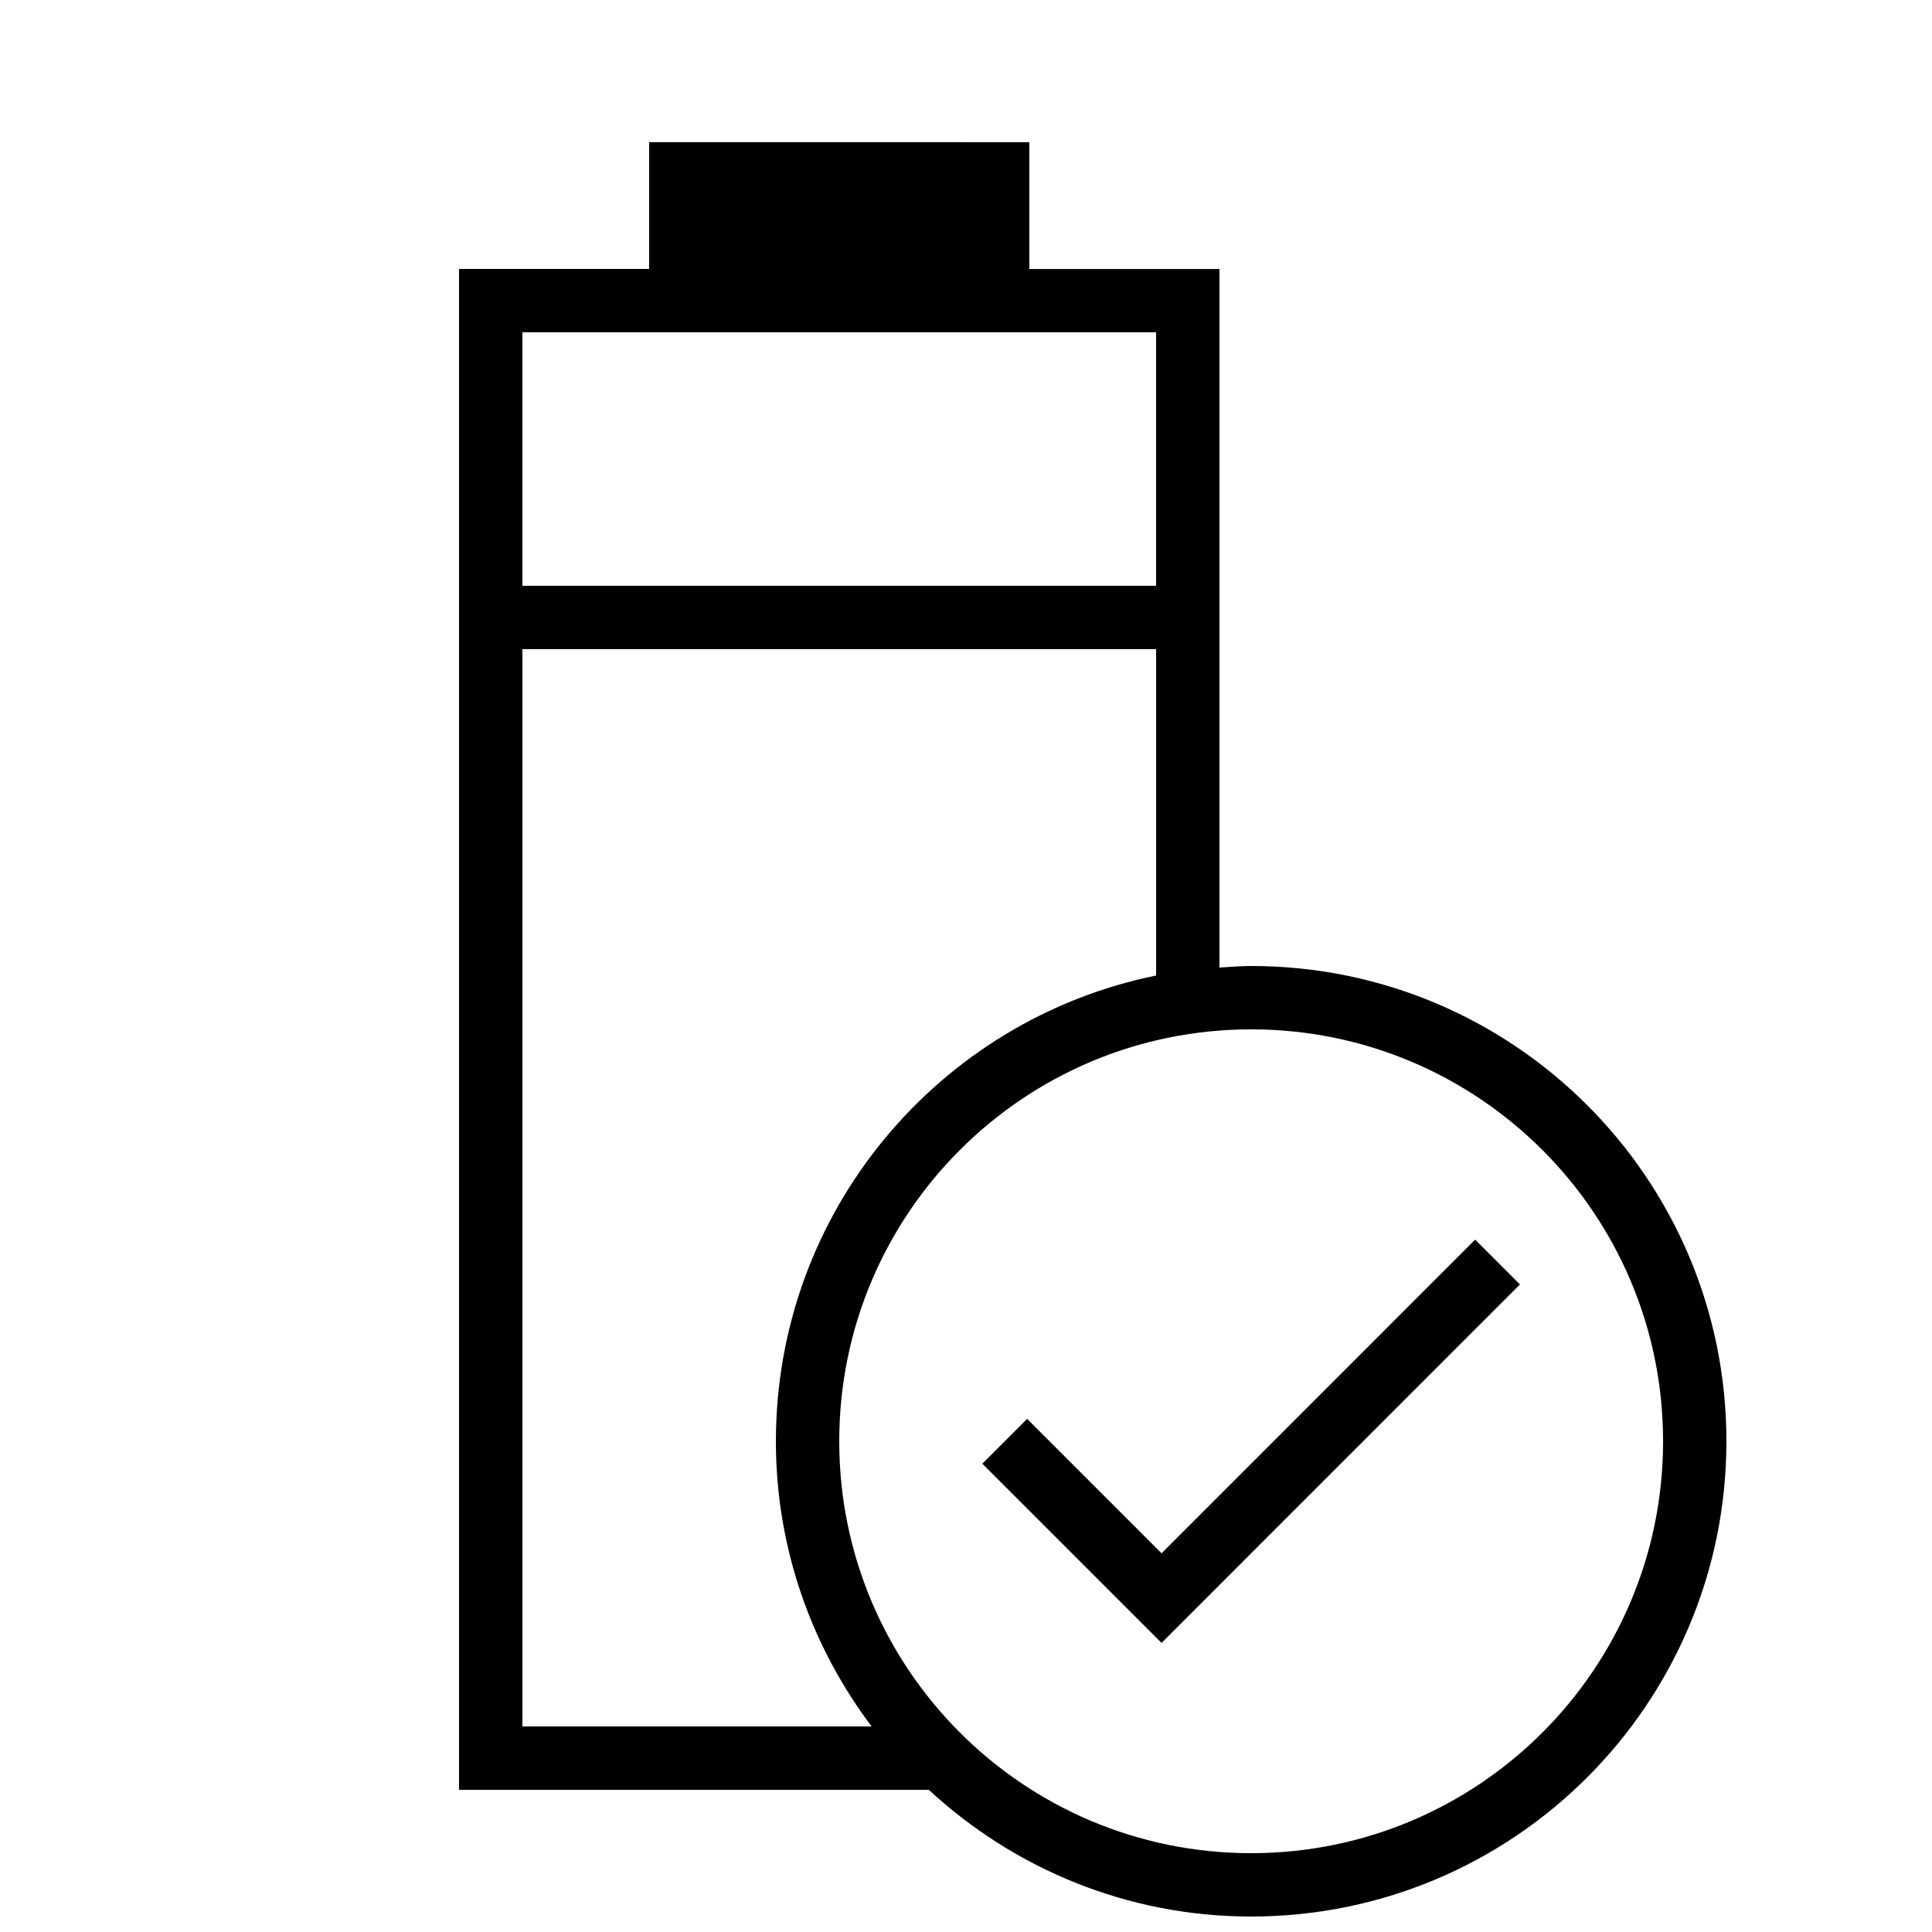 <?xml version="1.0" encoding="UTF-8"?>
<!-- Uploaded to: ICON Repo, www.iconrepo.com, Generator: ICON Repo Mixer Tools -->
<svg width="800px" height="800px" version="1.1" viewBox="144 144 512 512" xmlns="http://www.w3.org/2000/svg">
 <defs>
  <clipPath id="a">
   <path d="m265 181h337v470.9h-337z"/>
  </clipPath>
 </defs>
 <g clip-path="url(#a)">
  <path d="m316.03 181.68v33.586h-50.383v403.05h124.49c22.453 20.773 52.414 33.586 85.43 33.586 69.574 0 125.95-56.375 125.95-125.95 0-69.574-56.375-125.95-125.95-125.95-2.84 0-5.609 0.25-8.398 0.418v-185.14h-50.383v-33.586zm159.54 235.11c60.289 0 109.16 48.871 109.16 109.16s-48.871 109.16-109.16 109.16c-60.289 0-109.16-48.871-109.16-109.16 0-60.293 48.871-109.16 109.16-109.16zm-125.95 109.16c0 28.398 9.504 54.512 25.359 75.57l-92.535 0.004v-285.49h167.94v86.488c-57.5 11.688-100.76 62.488-100.76 123.43zm100.76-293.89v67.176h-167.94v-67.176z"/>
 </g>
 <path d="m416.2 520.01-11.871 11.887 47.492 47.492 94.984-95-11.875-11.875-83.109 83.129z"/>
</svg>
